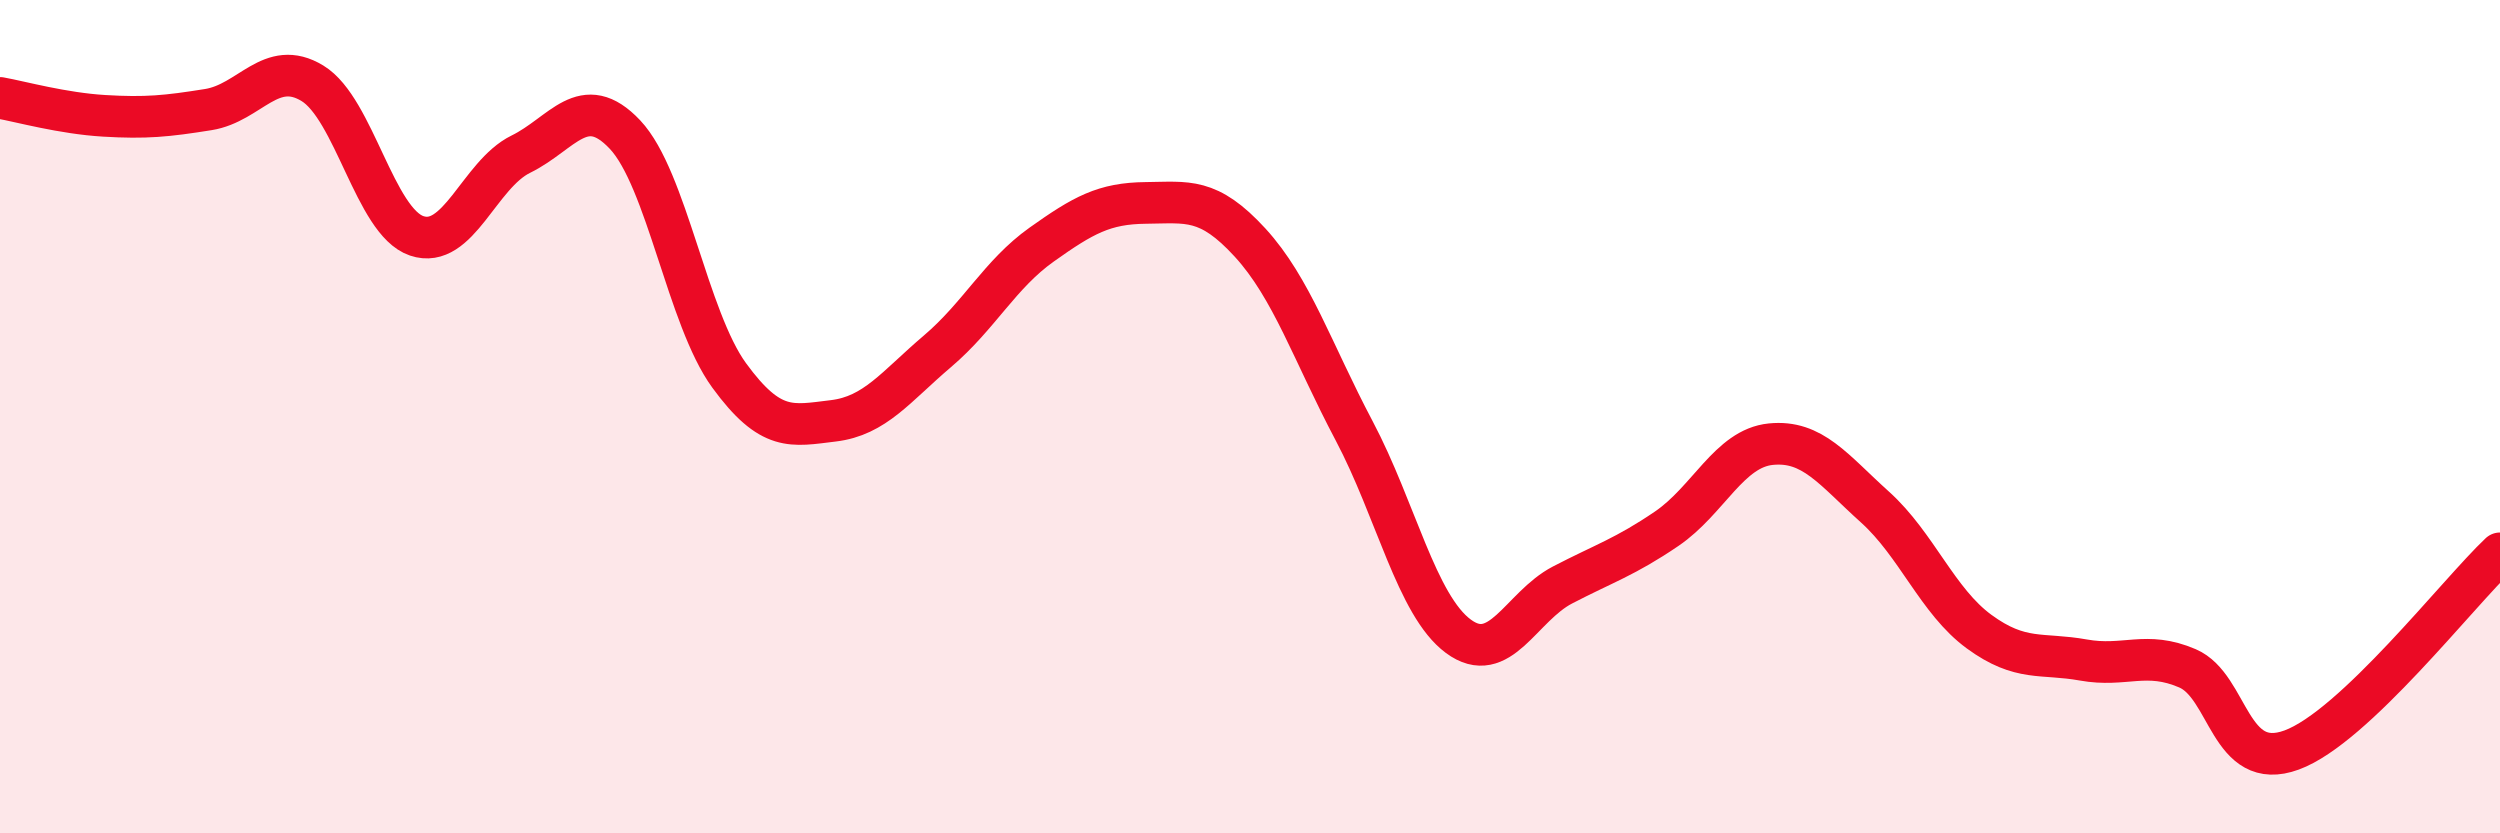 
    <svg width="60" height="20" viewBox="0 0 60 20" xmlns="http://www.w3.org/2000/svg">
      <path
        d="M 0,2.35 C 0.5,2.44 1.5,2.72 2.5,2.78 C 3.5,2.84 4,2.79 5,2.63 C 6,2.47 6.5,1.39 7.5,2 C 8.5,2.61 9,5.32 10,5.66 C 11,6 11.5,4.19 12.5,3.7 C 13.5,3.21 14,2.17 15,3.23 C 16,4.29 16.5,7.64 17.5,9.01 C 18.5,10.38 19,10.22 20,10.1 C 21,9.98 21.5,9.28 22.5,8.43 C 23.5,7.58 24,6.58 25,5.87 C 26,5.16 26.5,4.88 27.5,4.87 C 28.5,4.86 29,4.73 30,5.82 C 31,6.91 31.5,8.45 32.5,10.34 C 33.5,12.23 34,14.53 35,15.27 C 36,16.01 36.5,14.56 37.5,14.04 C 38.5,13.52 39,13.37 40,12.69 C 41,12.01 41.5,10.76 42.5,10.66 C 43.5,10.56 44,11.27 45,12.17 C 46,13.07 46.5,14.43 47.5,15.16 C 48.5,15.89 49,15.66 50,15.84 C 51,16.02 51.5,15.61 52.5,16.04 C 53.5,16.47 53.5,18.55 55,18 C 56.5,17.45 59,14.22 60,13.28L60 20L0 20Z"
        fill="#EB0A25"
        opacity="0.1"
        stroke-linecap="round"
        stroke-linejoin="round"
      />
      <path
        d="M 0,2.35 C 0.5,2.44 1.5,2.72 2.5,2.78 C 3.5,2.84 4,2.79 5,2.63 C 6,2.47 6.5,1.39 7.5,2 C 8.5,2.61 9,5.32 10,5.66 C 11,6 11.5,4.19 12.5,3.7 C 13.5,3.21 14,2.17 15,3.23 C 16,4.29 16.5,7.64 17.5,9.01 C 18.5,10.38 19,10.22 20,10.1 C 21,9.98 21.5,9.28 22.5,8.43 C 23.5,7.58 24,6.58 25,5.87 C 26,5.16 26.5,4.88 27.5,4.87 C 28.5,4.86 29,4.73 30,5.82 C 31,6.91 31.5,8.45 32.5,10.34 C 33.5,12.23 34,14.53 35,15.27 C 36,16.01 36.5,14.56 37.5,14.04 C 38.5,13.52 39,13.37 40,12.69 C 41,12.01 41.5,10.76 42.5,10.66 C 43.5,10.56 44,11.27 45,12.17 C 46,13.07 46.5,14.43 47.5,15.16 C 48.5,15.89 49,15.66 50,15.84 C 51,16.02 51.5,15.61 52.5,16.04 C 53.5,16.47 53.5,18.55 55,18 C 56.5,17.45 59,14.22 60,13.28"
        stroke="#EB0A25"
        stroke-width="1"
        fill="none"
        stroke-linecap="round"
        stroke-linejoin="round"
      />
    </svg>
  